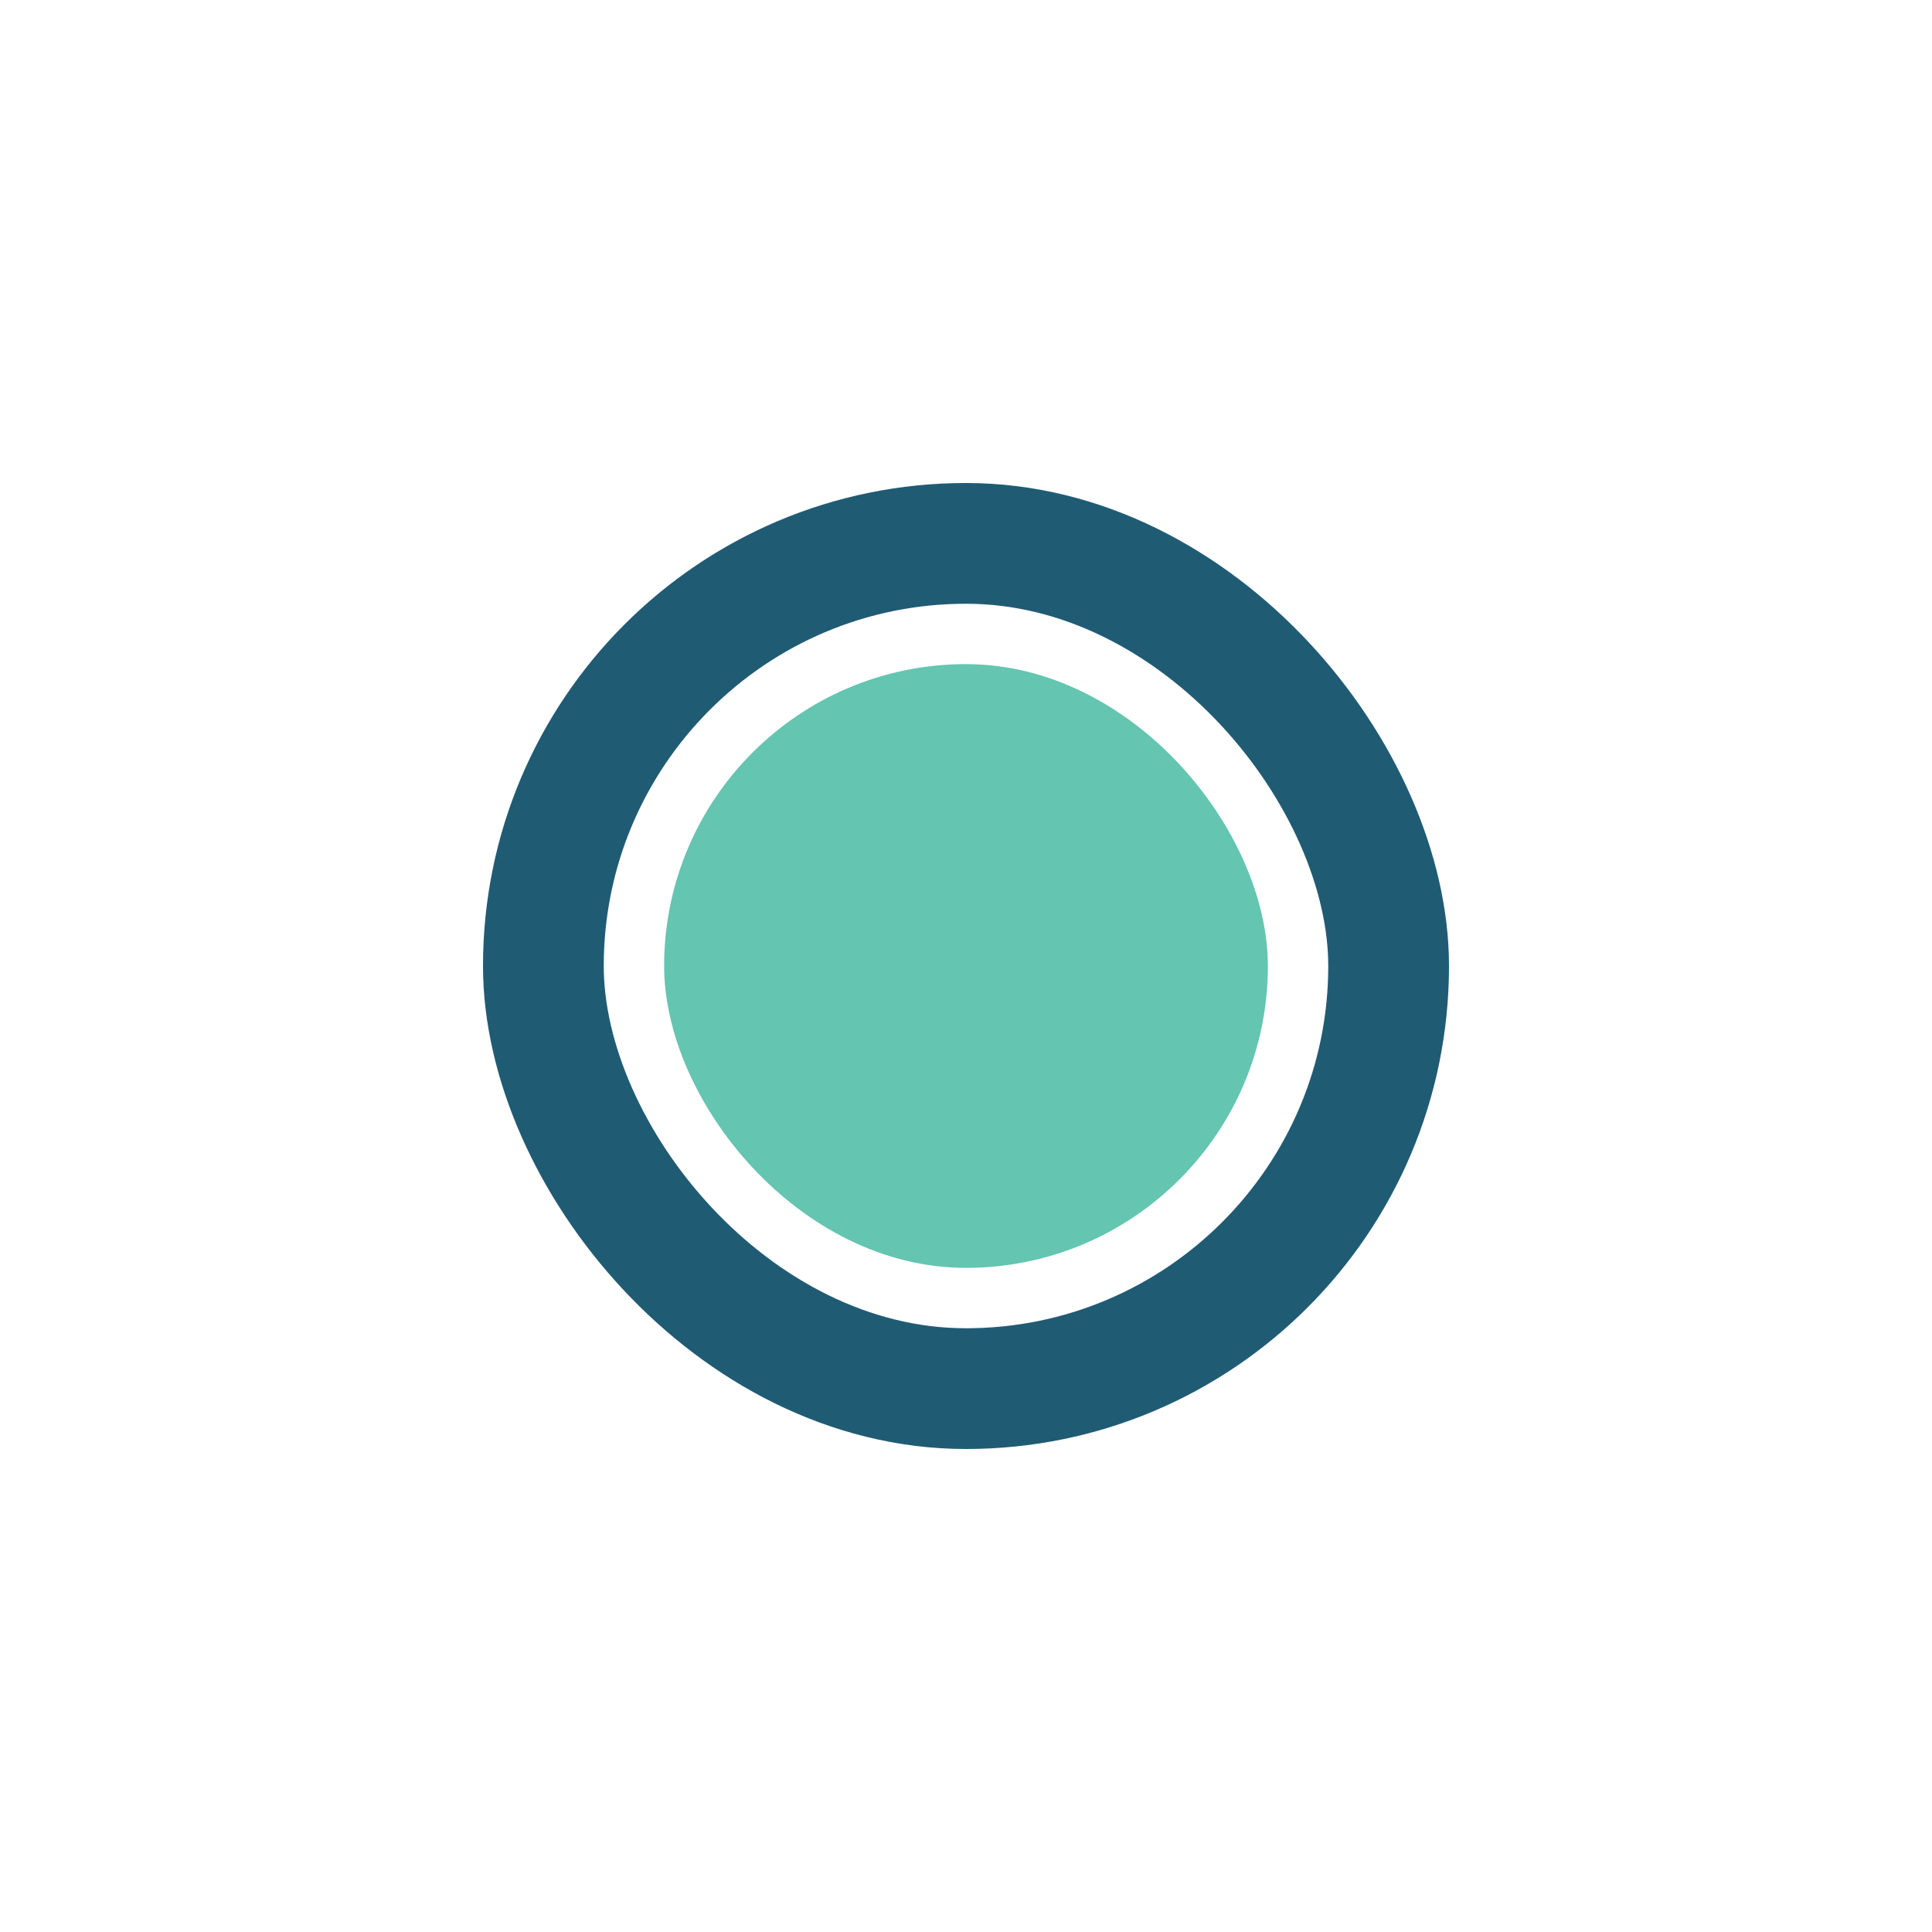 <?xml version="1.0" encoding="UTF-8"?>
<svg xmlns="http://www.w3.org/2000/svg" width="32" height="32" viewBox="0 0 32 32"><rect x="11" y="11" width="10" height="10" rx="5" fill="#64C5B0"/><rect x="9" y="9" width="14" height="14" rx="7" fill="none" stroke="#205B74" stroke-width="2"/></svg>